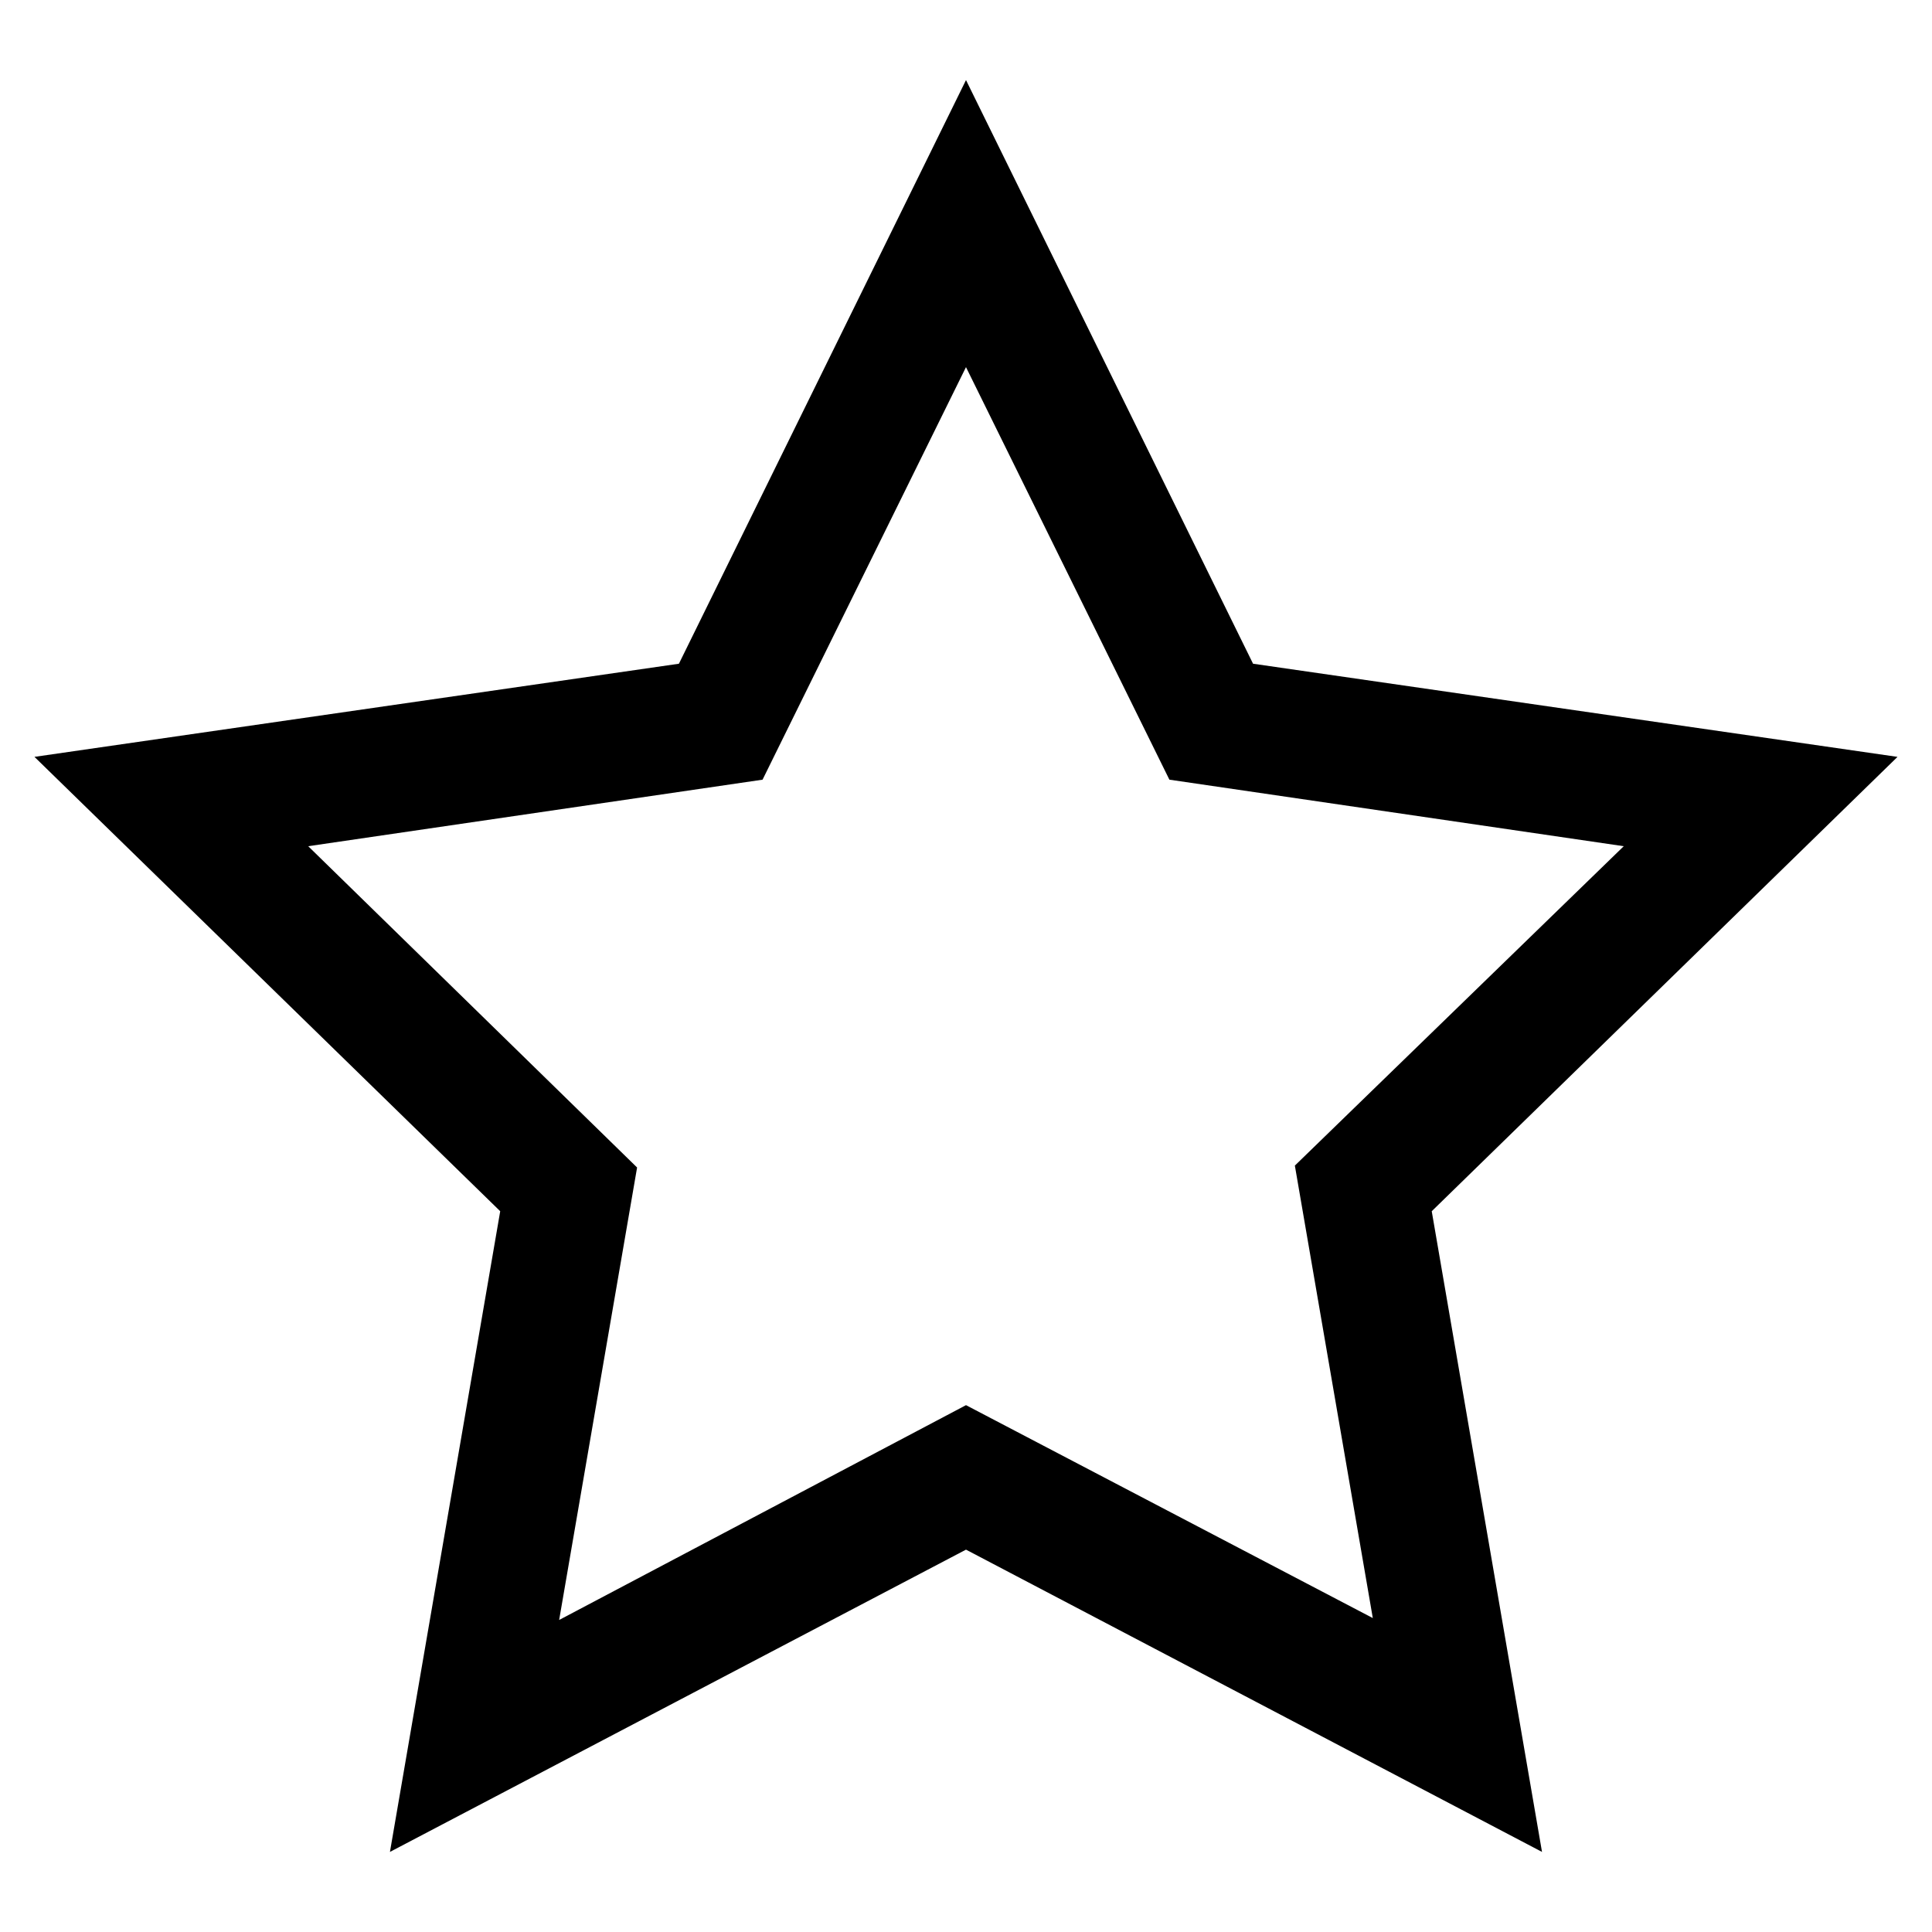 <?xml version="1.0" encoding="UTF-8"?>
<!-- Uploaded to: SVG Repo, www.svgrepo.com, Generator: SVG Repo Mixer Tools -->
<svg fill="#000000" width="800px" height="800px" version="1.1" viewBox="144 144 512 512" xmlns="http://www.w3.org/2000/svg">
 <path d="m646.86 344.58-170.79-24.688-76.07-154.67-76.078 154.67-170.79 24.684 123.43 120.41-29.223 169.79 152.66-80.105 152.65 80.105-29.223-169.79zm-246.86 171.8-107.82 56.93 20.656-119.91-87.16-85.145 120.41-17.633 53.91-109.33 53.906 109.33 120.41 17.633-87.16 84.641 20.656 119.91z"/>
</svg>